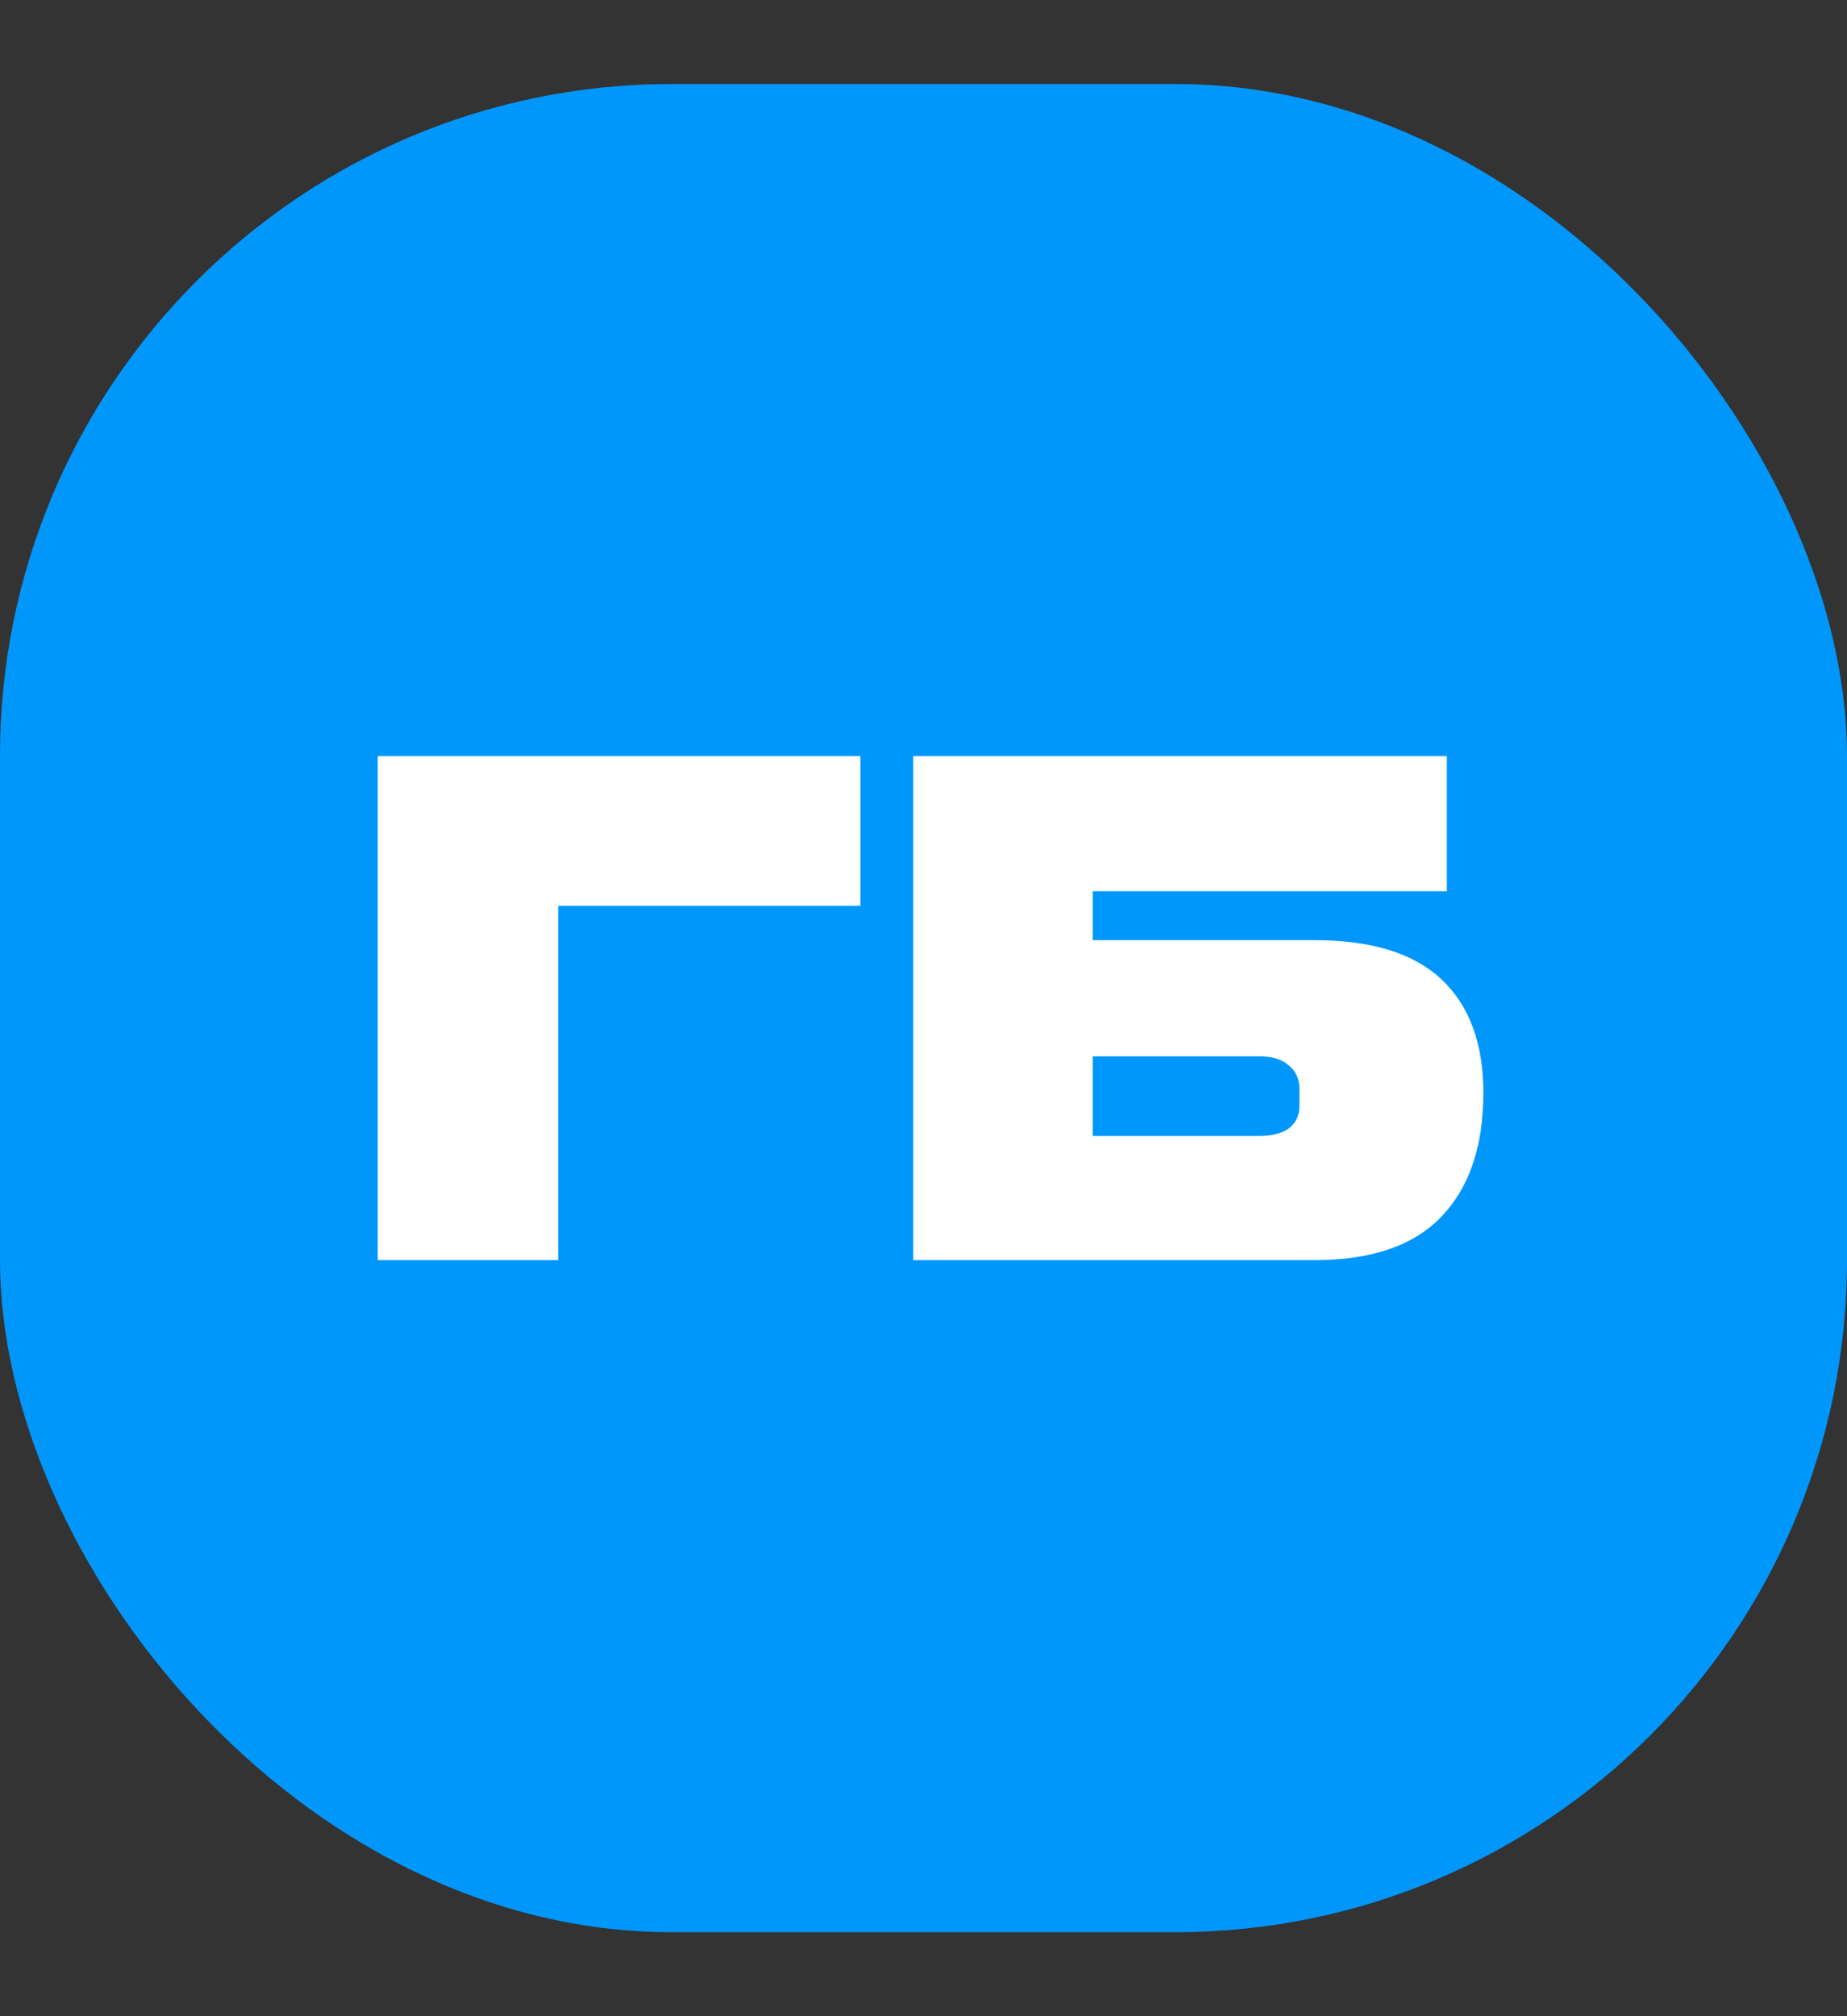 <svg width="44" height="48" viewBox="0 0 44 48" fill="none" xmlns="http://www.w3.org/2000/svg">
<rect x="0" y="0" width="44" height="48" fill="#333333" stroke="none"/>
<g clip-path="url(#clip0_2273_48616)">
<rect width="44" height="44" transform="translate(0 2)" fill="#0097FD"/>
<path d="M35.337 26.017C35.337 27.281 35.007 28.261 34.346 28.956C33.685 29.652 32.677 30 31.32 30H21.755V18H34.468V21.217H26.033V22.383H31.32C32.677 22.383 33.685 22.696 34.346 23.322C35.007 23.948 35.337 24.846 35.337 26.017ZM30.955 25.913C30.955 25.681 30.868 25.496 30.694 25.357C30.532 25.217 30.3 25.148 29.998 25.148H26.033V27.044H29.998C30.3 27.044 30.532 26.985 30.694 26.87C30.868 26.742 30.955 26.562 30.955 26.33V25.913Z" fill="white"/>
<path d="M20.496 18V21.565H13.296V30H9V18H20.496Z" fill="white"/>
</g>
<defs>
<clipPath id="clip0_2273_48616">
<rect y="2" width="44" height="44" rx="16" fill="white"/>
</clipPath>
</defs>
</svg>
